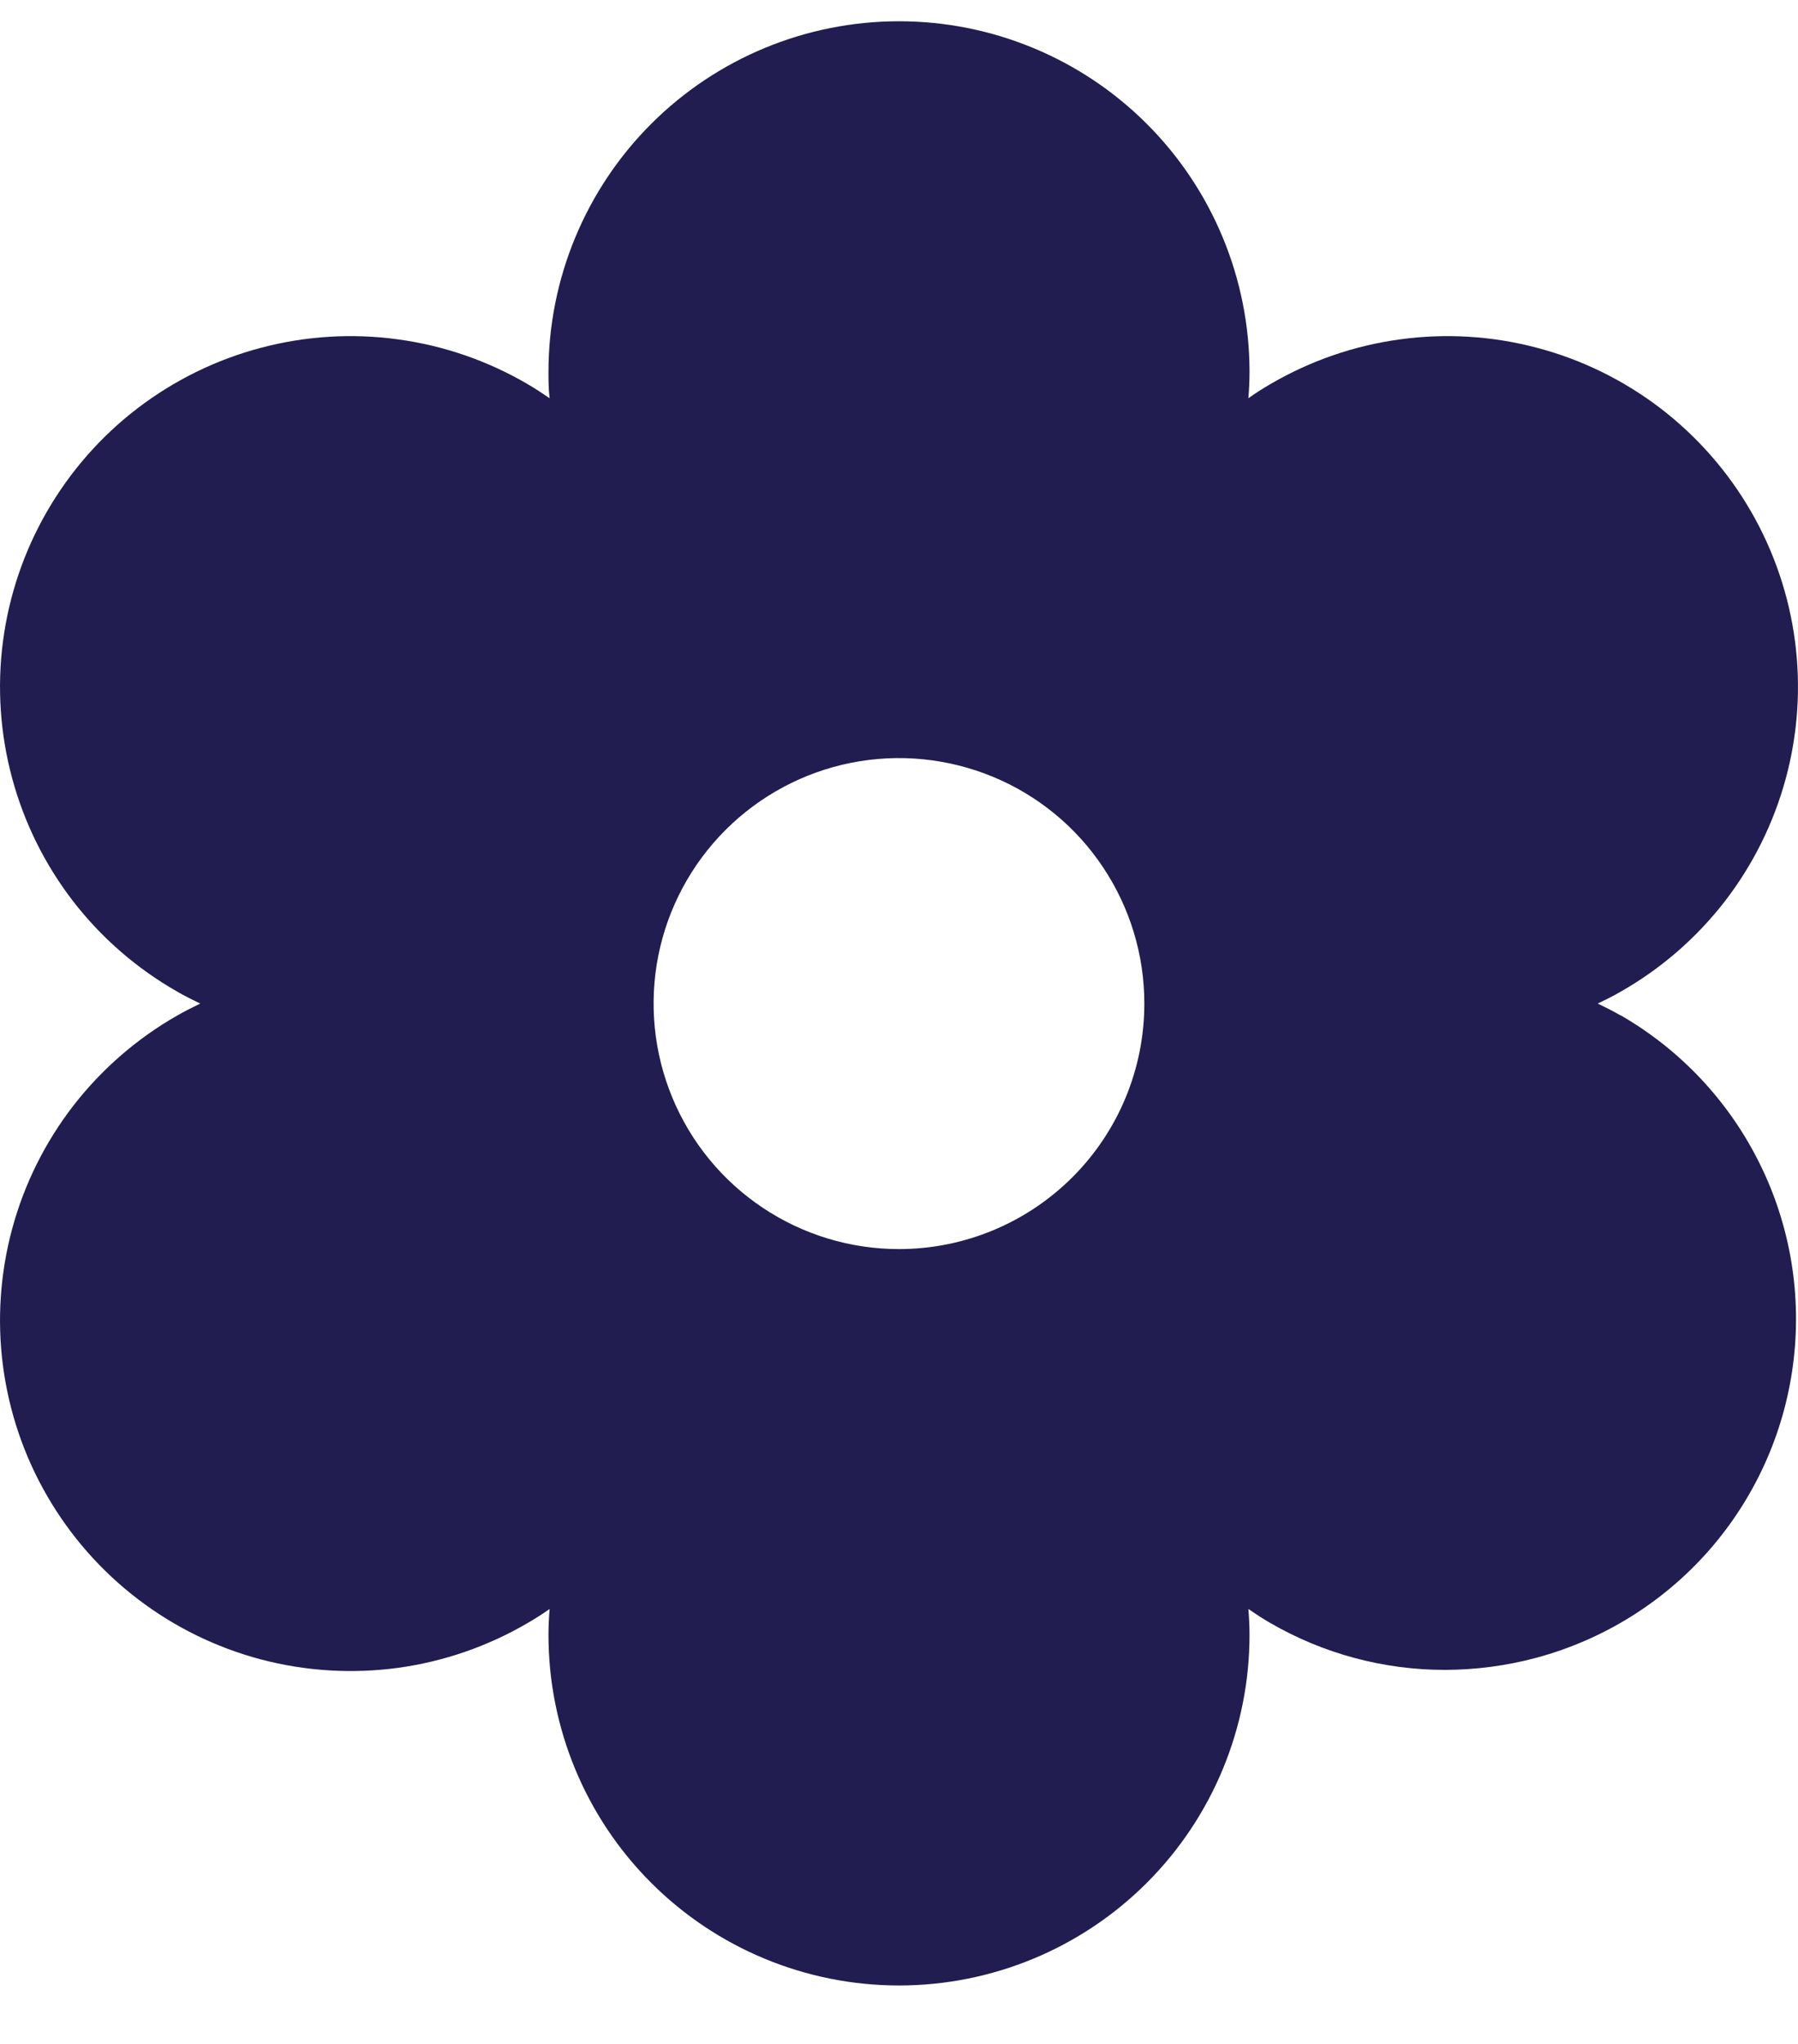 <svg width="22" height="25" viewBox="0 0 22 25" fill="none" xmlns="http://www.w3.org/2000/svg">
<path d="M19.831 12.421C19.744 12.371 19.648 12.322 19.55 12.275C19.648 12.228 19.744 12.18 19.831 12.129C20.322 11.85 20.754 11.476 21.101 11.029C21.447 10.582 21.702 10.07 21.85 9.524C21.998 8.978 22.037 8.409 21.964 7.848C21.891 7.287 21.708 6.746 21.425 6.256C21.142 5.766 20.765 5.337 20.316 4.993C19.867 4.65 19.354 4.398 18.807 4.254C18.26 4.109 17.69 4.074 17.13 4.151C16.569 4.227 16.029 4.414 15.541 4.7C15.454 4.751 15.364 4.807 15.275 4.871C15.284 4.763 15.289 4.656 15.289 4.549C15.289 3.411 14.837 2.32 14.033 1.516C13.229 0.712 12.138 0.26 11 0.26C9.862 0.26 8.771 0.712 7.967 1.516C7.163 2.32 6.711 3.411 6.711 4.549C6.711 4.65 6.711 4.757 6.725 4.871C6.636 4.81 6.546 4.751 6.459 4.7C5.971 4.414 5.431 4.227 4.87 4.151C4.31 4.074 3.74 4.109 3.193 4.254C2.646 4.398 2.133 4.65 1.684 4.993C1.234 5.337 0.858 5.766 0.575 6.256C0.292 6.746 0.109 7.287 0.036 7.848C-0.037 8.409 0.002 8.978 0.15 9.524C0.298 10.07 0.553 10.582 0.899 11.029C1.246 11.476 1.678 11.85 2.169 12.129C2.256 12.18 2.352 12.228 2.45 12.275C2.352 12.322 2.256 12.371 2.169 12.421C1.678 12.701 1.246 13.075 0.899 13.522C0.553 13.969 0.298 14.48 0.15 15.026C0.002 15.572 -0.037 16.142 0.036 16.703C0.109 17.264 0.292 17.805 0.575 18.294C0.858 18.784 1.234 19.213 1.684 19.557C2.133 19.901 2.646 20.152 3.193 20.297C3.74 20.441 4.31 20.476 4.87 20.4C5.431 20.323 5.971 20.136 6.459 19.85C6.546 19.8 6.636 19.743 6.725 19.68C6.716 19.787 6.711 19.894 6.711 19.996C6.711 21.134 7.163 22.225 7.967 23.029C8.771 23.833 9.862 24.285 11 24.285C12.138 24.285 13.229 23.833 14.033 23.029C14.837 22.225 15.289 21.134 15.289 19.996C15.289 19.895 15.284 19.788 15.275 19.68C15.364 19.741 15.454 19.8 15.541 19.85C16.191 20.227 16.929 20.425 17.68 20.425C18.057 20.424 18.433 20.375 18.797 20.277C19.616 20.057 20.352 19.6 20.912 18.962C21.471 18.324 21.829 17.534 21.939 16.693C22.05 15.852 21.909 14.997 21.533 14.236C21.158 13.475 20.566 12.843 19.831 12.419V12.421ZM11 15.278C10.406 15.278 9.826 15.102 9.332 14.772C8.838 14.442 8.453 13.973 8.226 13.424C7.999 12.876 7.939 12.272 8.055 11.689C8.171 11.107 8.457 10.572 8.877 10.152C9.297 9.732 9.832 9.446 10.414 9.33C10.997 9.214 11.6 9.274 12.149 9.501C12.698 9.728 13.167 10.113 13.496 10.607C13.826 11.101 14.002 11.681 14.002 12.275C14.002 13.072 13.686 13.835 13.123 14.398C12.56 14.961 11.796 15.278 11 15.278Z" fill="#211D50"/>
</svg>
